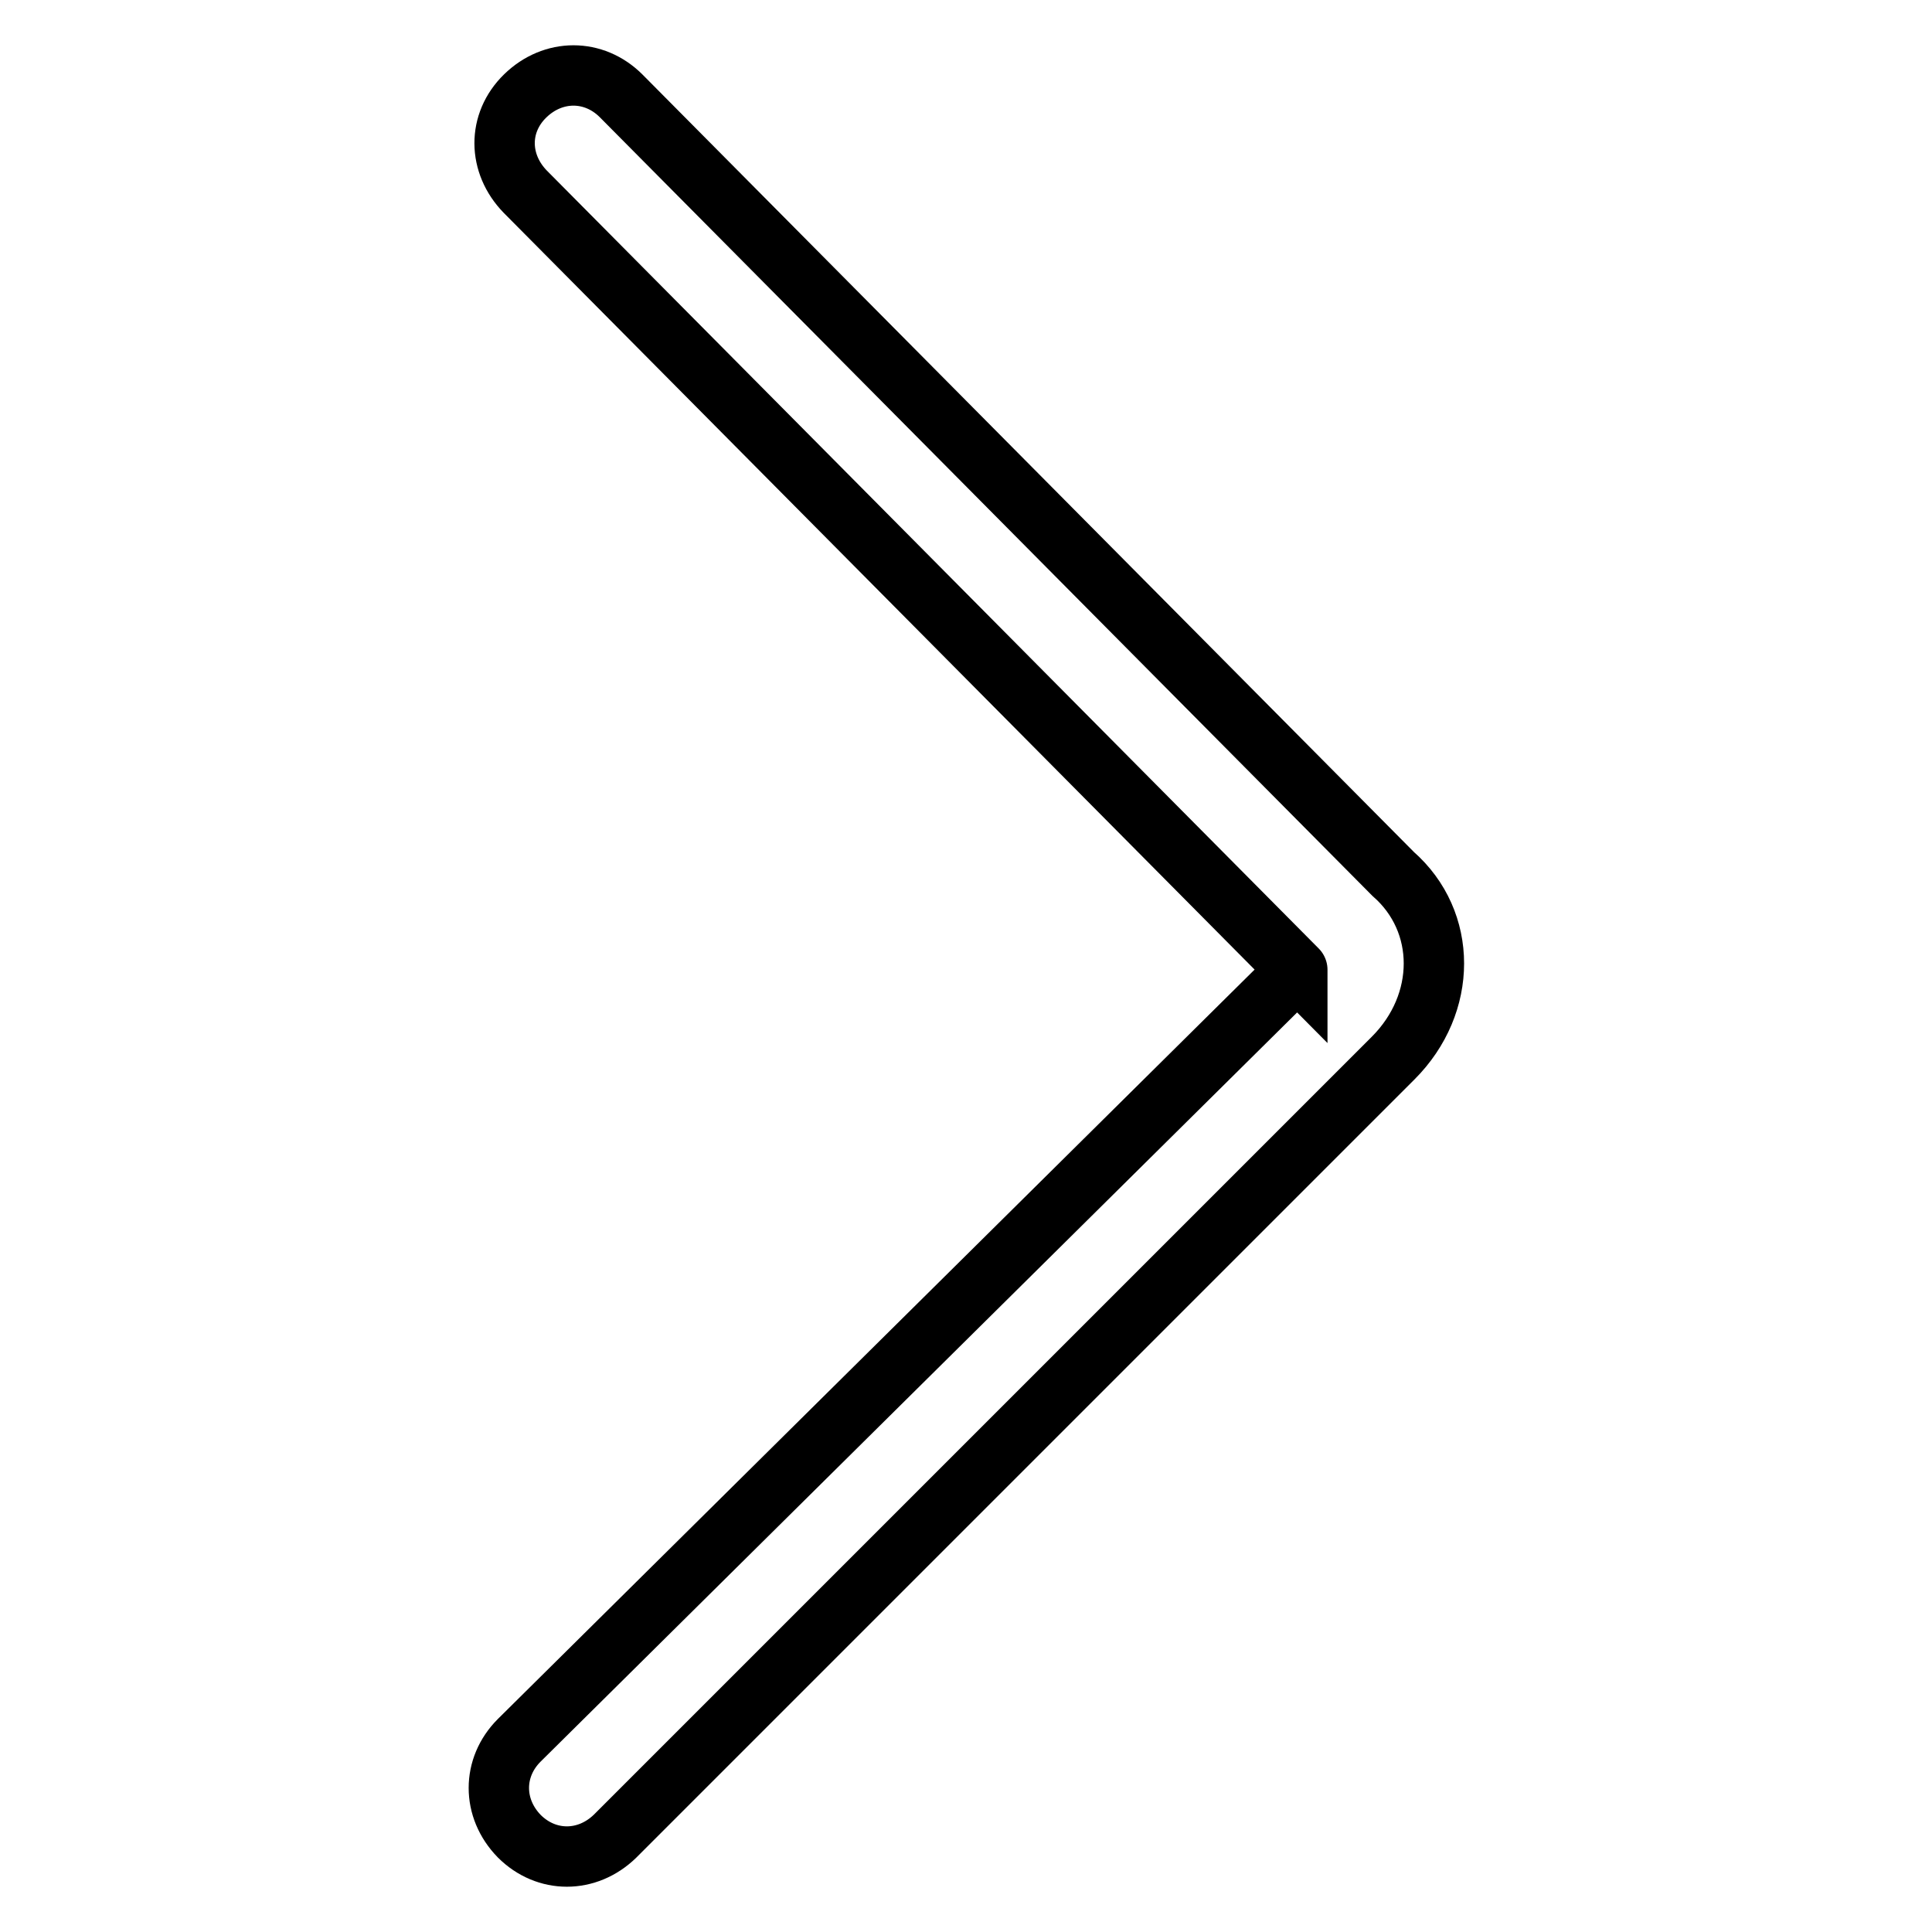 <?xml version="1.0" encoding="utf-8"?>
<!-- Svg Vector Icons : http://www.onlinewebfonts.com/icon -->
<!DOCTYPE svg PUBLIC "-//W3C//DTD SVG 1.1//EN" "http://www.w3.org/Graphics/SVG/1.1/DTD/svg11.dtd">
<svg version="1.1" xmlns="http://www.w3.org/2000/svg" xmlns:xlink="http://www.w3.org/1999/xlink" x="0px" y="0px" viewBox="0 0 256 256" enable-background="new 0 0 256 256" xml:space="preserve">
<g> <path stroke-width="8" fill-opacity="0" stroke="#000000"  d="M171.9,128.5C171.9,127.5,171.9,127.5,171.9,128.5L68.8,230.6c-3.6,3.6-3.6,9,0,12.7c3.6,3.6,9,3.6,12.7,0 l103.1-103.1c7.2-7.2,7.2-18.1,0-24.4L82.3,12.7c-3.6-3.6-9-3.6-12.7,0s-3.6,9,0,12.7L171.9,128.5z"/></g>
</svg>